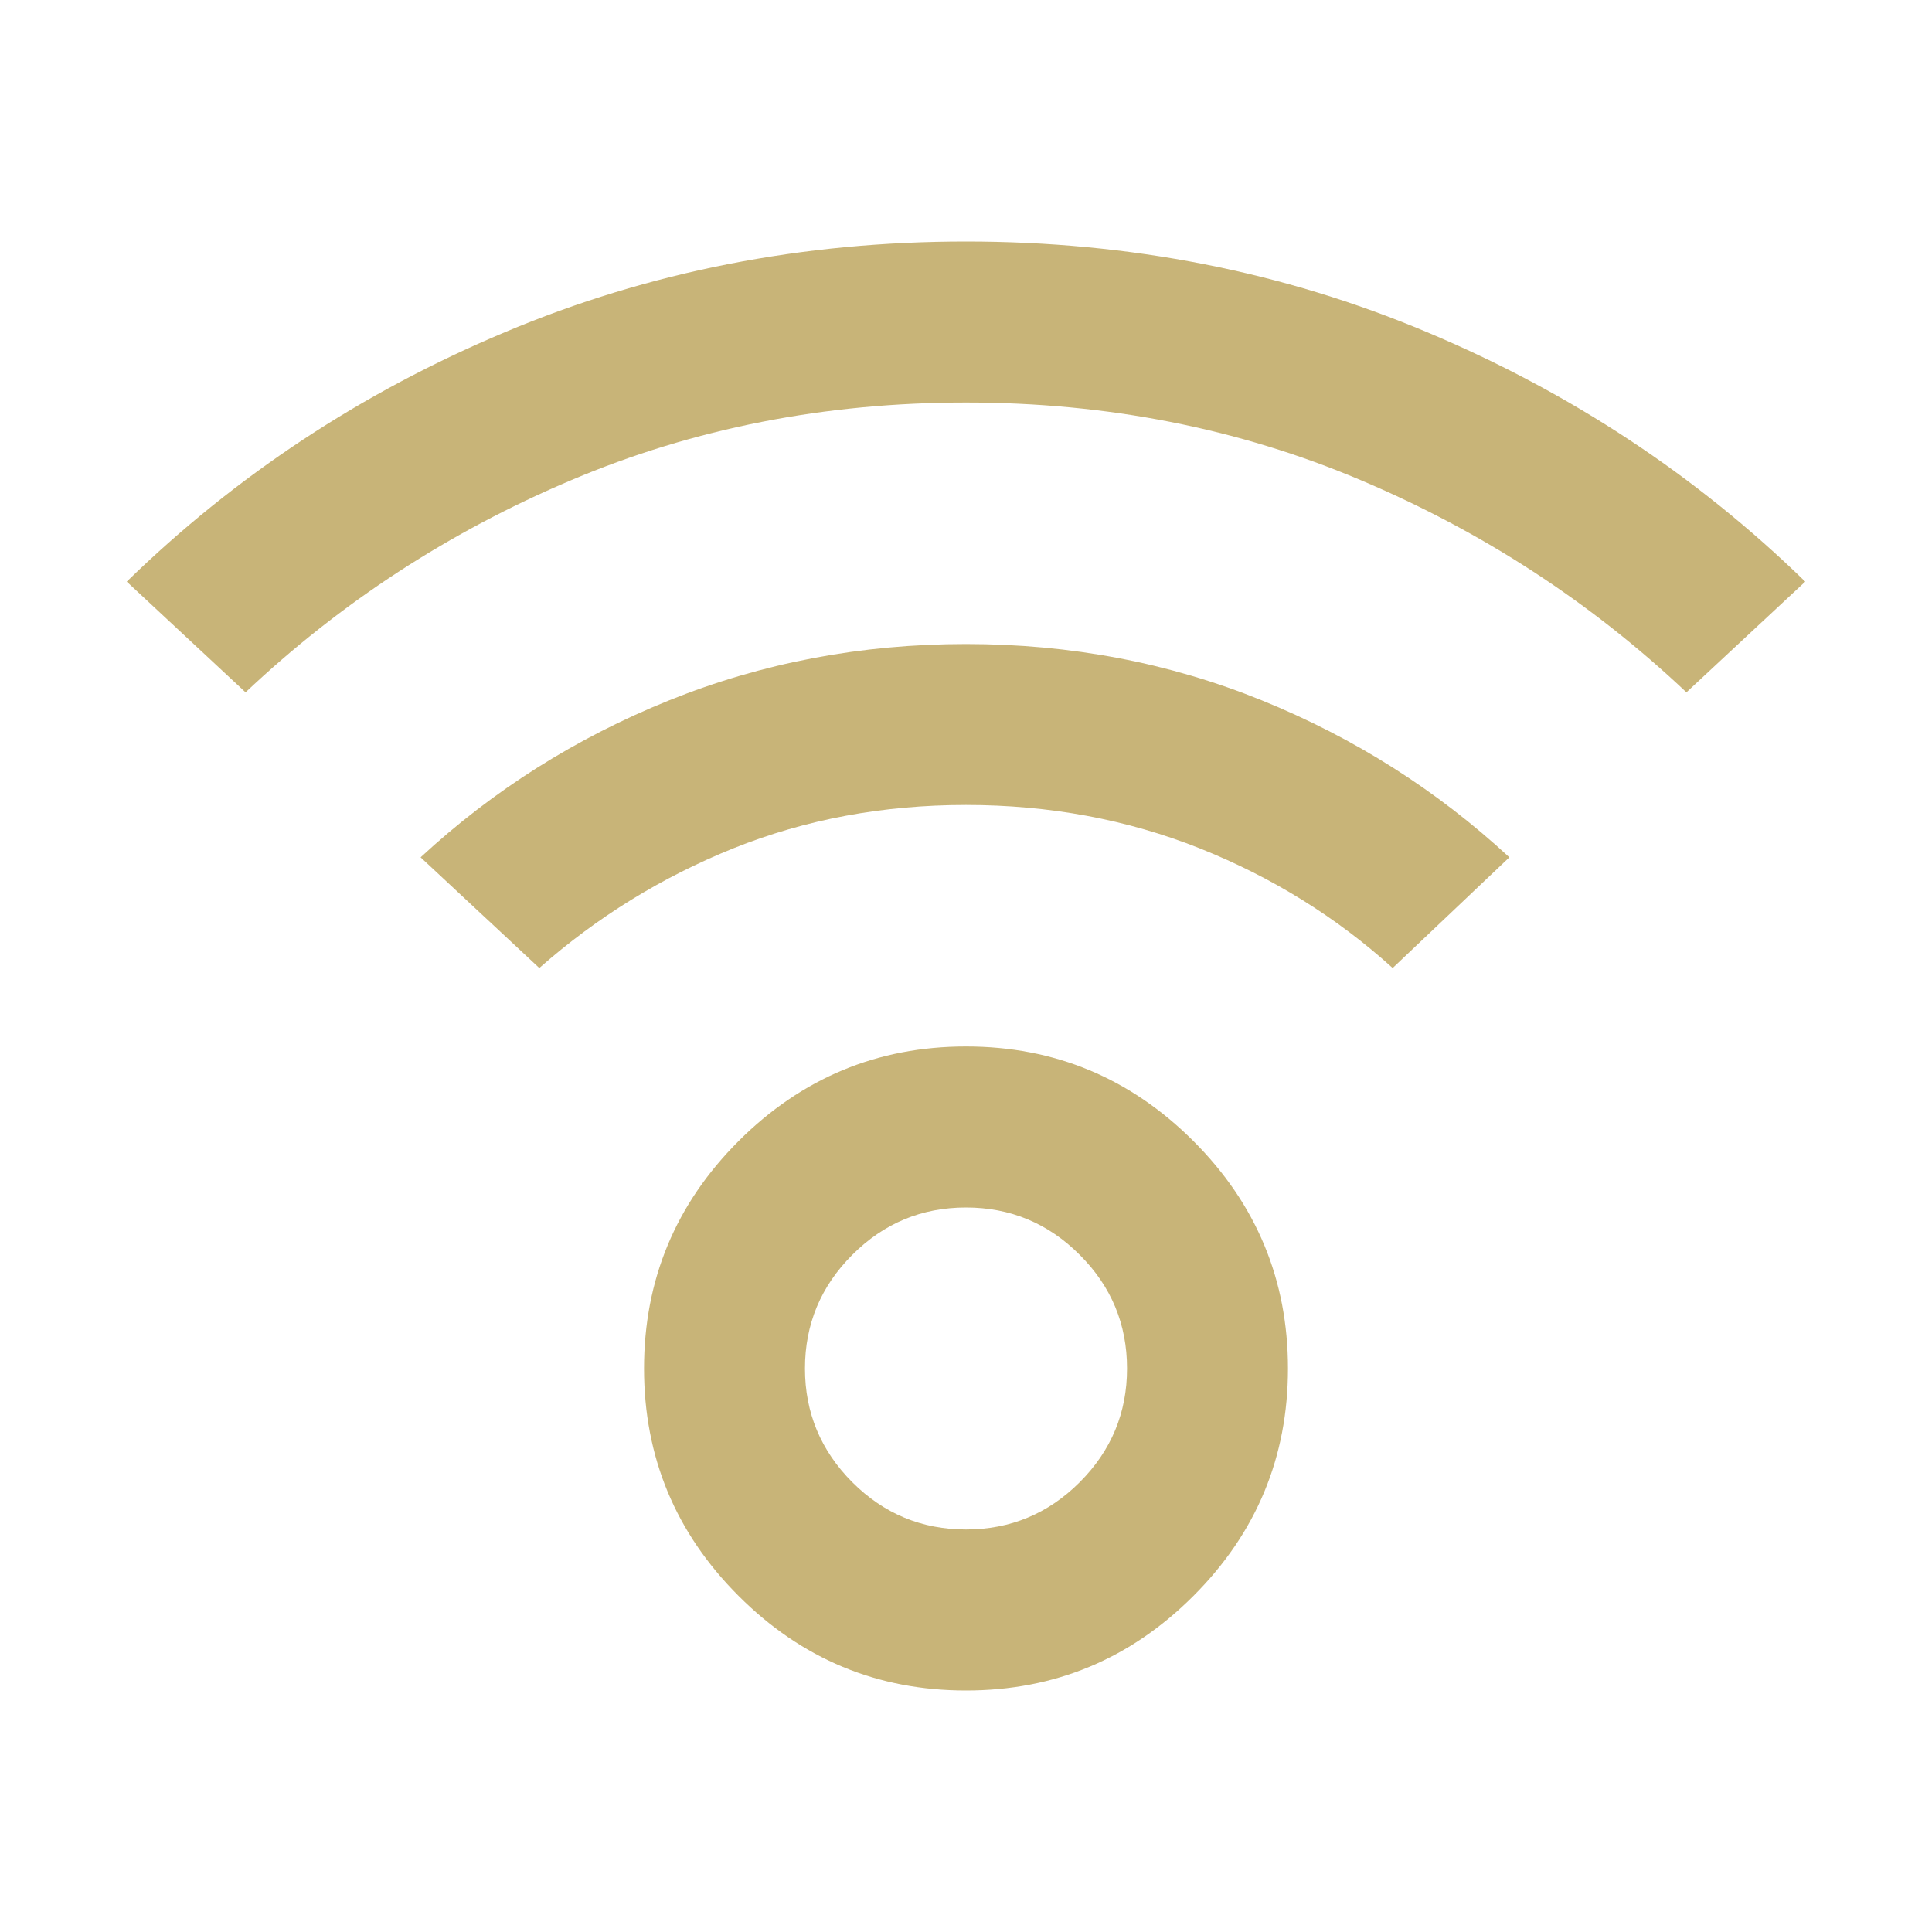 <svg xmlns="http://www.w3.org/2000/svg" width="20" height="20" viewBox="0 0 20 20" fill="none"><mask id="mask0_2285_1954" style="mask-type:alpha" maskUnits="userSpaceOnUse" x="0" y="0" width="20" height="20"><rect width="20" height="20" fill="#C8B478"></rect></mask><g mask="url(#mask0_2285_1954)"><path d="M10 17.5C9.083 17.5 8.299 17.174 7.646 16.521C6.993 15.868 6.667 15.083 6.667 14.167C6.667 13.25 6.993 12.465 7.646 11.812C8.299 11.16 9.083 10.833 10 10.833C10.917 10.833 11.701 11.16 12.354 11.812C13.007 12.465 13.333 13.25 13.333 14.167C13.333 15.083 13.007 15.868 12.354 16.521C11.701 17.174 10.917 17.5 10 17.5ZM10 15.833C10.458 15.833 10.851 15.67 11.177 15.344C11.504 15.017 11.667 14.625 11.667 14.167C11.667 13.708 11.504 13.316 11.177 12.99C10.851 12.663 10.458 12.5 10 12.5C9.542 12.5 9.149 12.663 8.823 12.99C8.497 13.316 8.333 13.708 8.333 14.167C8.333 14.625 8.497 15.017 8.823 15.344C9.149 15.67 9.542 15.833 10 15.833ZM2.542 7.167L1.312 6.021C2.438 4.924 3.743 4.062 5.229 3.438C6.715 2.812 8.306 2.5 10 2.5C11.694 2.5 13.285 2.812 14.771 3.438C16.257 4.062 17.562 4.924 18.688 6.021L17.458 7.167C16.472 6.236 15.347 5.503 14.083 4.969C12.819 4.434 11.458 4.167 10 4.167C8.542 4.167 7.181 4.434 5.917 4.969C4.653 5.503 3.528 6.236 2.542 7.167ZM14.417 10.021C13.833 9.493 13.167 9.08 12.417 8.781C11.667 8.483 10.861 8.333 10 8.333C9.139 8.333 8.337 8.483 7.594 8.781C6.851 9.08 6.181 9.493 5.583 10.021L4.354 8.875C5.104 8.181 5.962 7.639 6.927 7.25C7.892 6.861 8.917 6.667 10 6.667C11.083 6.667 12.104 6.861 13.062 7.25C14.021 7.639 14.875 8.181 15.625 8.875L14.417 10.021Z" fill="#C8B478"></path></g></svg>